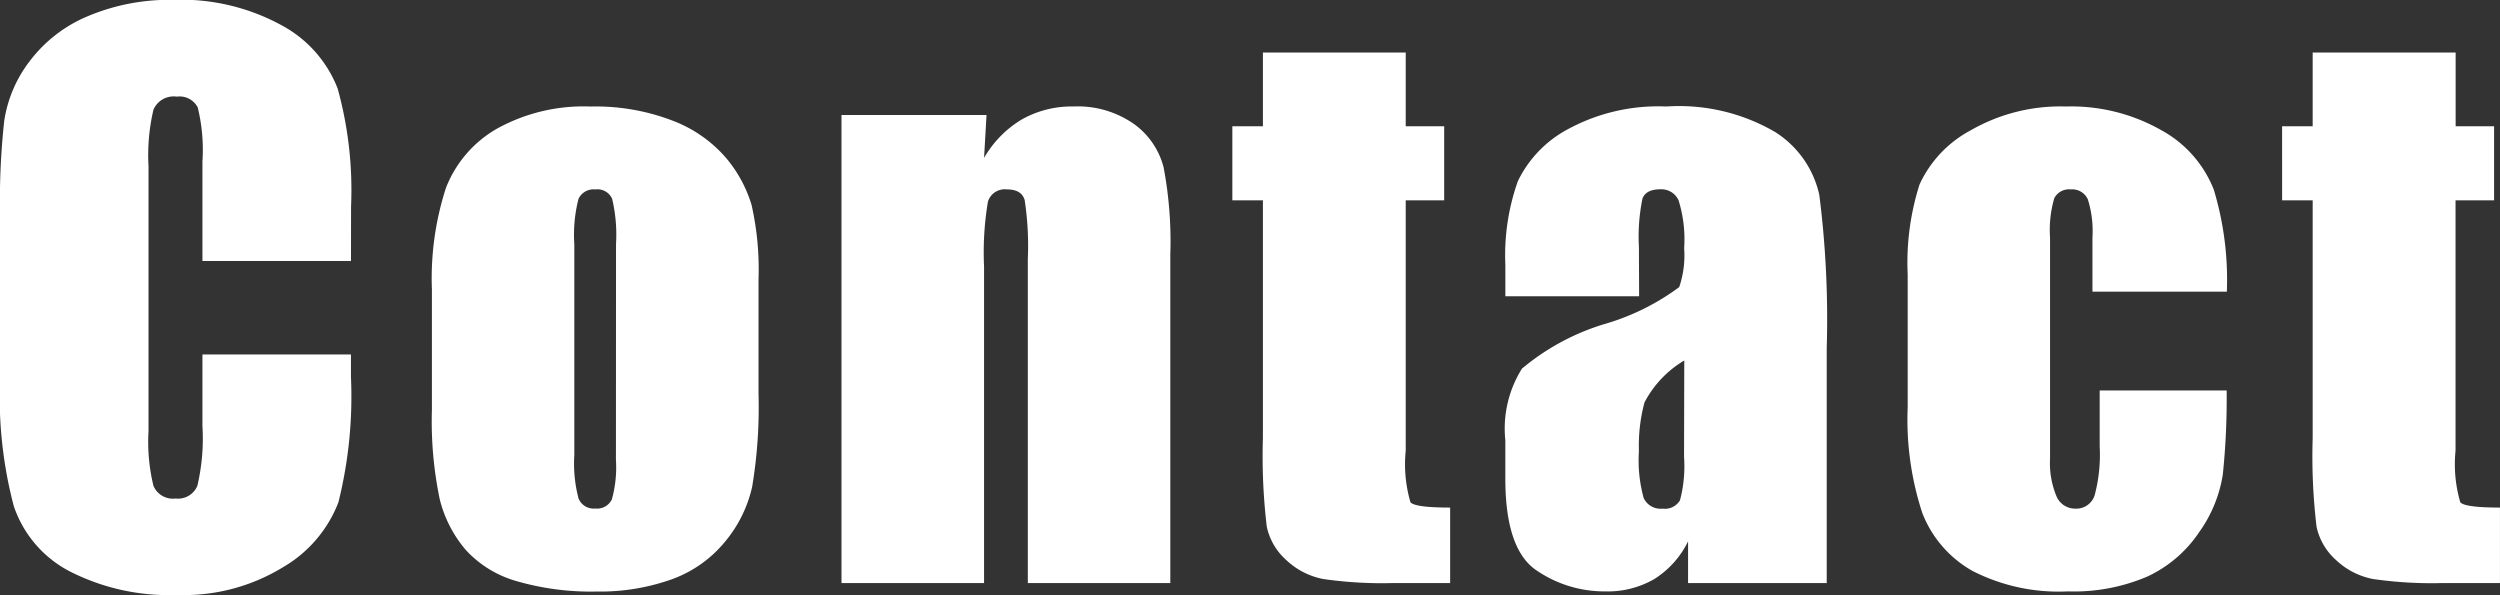 <svg xmlns="http://www.w3.org/2000/svg" width="89.977" height="21.417" viewBox="0 0 89.977 21.417">
  <rect x="0" y="0" width="89.977" height="21.417" fill="#333333" stroke="none"/>
  <path id="impact_contact_title" d="M13.546-11.591H8.2v-3.58A6.425,6.425,0,0,0,8.03-17.12a.736.736,0,0,0-.755-.387.79.79,0,0,0-.838.47,7.147,7.147,0,0,0-.178,2.031v9.547A6.663,6.663,0,0,0,6.437-3.5a.76.76,0,0,0,.8.457A.752.752,0,0,0,8.017-3.5,7.439,7.439,0,0,0,8.2-5.649V-8.227h5.345v.8a15.756,15.756,0,0,1-.451,4.52A4.619,4.619,0,0,1,11.1-.571a6.831,6.831,0,0,1-3.8,1A7.876,7.876,0,0,1,3.428-.419,4.136,4.136,0,0,1,1.409-2.774,15.456,15.456,0,0,1,.914-7.3v-6a26.7,26.7,0,0,1,.152-3.333,4.665,4.665,0,0,1,.908-2.139A5.061,5.061,0,0,1,4.069-20.4a7.567,7.567,0,0,1,3.079-.59,7.526,7.526,0,0,1,3.9.914,4.382,4.382,0,0,1,2.019,2.279,13.719,13.719,0,0,1,.482,4.247Zm14.668.66V-6.8a17.412,17.412,0,0,1-.229,3.333,4.678,4.678,0,0,1-.978,1.98A4.415,4.415,0,0,1,25.085-.133a7.691,7.691,0,0,1-2.7.438A9.623,9.623,0,0,1,19.505-.07,3.927,3.927,0,0,1,17.671-1.2a4.464,4.464,0,0,1-.933-1.828,13.745,13.745,0,0,1-.279-3.218v-4.316a10.56,10.56,0,0,1,.508-3.669,4.219,4.219,0,0,1,1.828-2.12,6.435,6.435,0,0,1,3.377-.8,7.711,7.711,0,0,1,2.964.514A4.757,4.757,0,0,1,27.046-15.3a4.739,4.739,0,0,1,.92,1.7A10.575,10.575,0,0,1,28.214-10.931ZM23.085-12.2a5.6,5.6,0,0,0-.14-1.631.576.576,0,0,0-.6-.336.6.6,0,0,0-.609.336,5.151,5.151,0,0,0-.152,1.631v7.6a4.925,4.925,0,0,0,.152,1.555.585.585,0,0,0,.6.362.59.59,0,0,0,.6-.33,4.3,4.3,0,0,0,.146-1.422ZM36.42-16.847,36.331-15.3a3.842,3.842,0,0,1,1.365-1.39,3.665,3.665,0,0,1,1.86-.463,3.527,3.527,0,0,1,2.158.622,2.767,2.767,0,0,1,1.079,1.568,14.335,14.335,0,0,1,.241,3.155V0H37.906V-11.667a10.852,10.852,0,0,0-.114-2.12q-.114-.381-.635-.381a.635.635,0,0,0-.686.438,11.011,11.011,0,0,0-.14,2.342V0H31.2V-16.847Zm15.087-2.247v2.653h1.384v2.666H51.507v9.014a4.85,4.85,0,0,0,.171,1.854q.171.19,1.428.19V0H51.038a14.792,14.792,0,0,1-2.5-.146,2.666,2.666,0,0,1-1.32-.673,2.236,2.236,0,0,1-.711-1.206,21.382,21.382,0,0,1-.14-3.193v-8.557h-1.1V-16.44h1.1v-2.653Zm8.4,8.772H55.093v-1.13a7.969,7.969,0,0,1,.451-3.015,4.183,4.183,0,0,1,1.809-1.873,6.808,6.808,0,0,1,3.529-.812,6.868,6.868,0,0,1,3.923.92,3.587,3.587,0,0,1,1.587,2.26,35.4,35.4,0,0,1,.267,5.516V0H61.669V-1.5A3.329,3.329,0,0,1,60.456-.146,3.349,3.349,0,0,1,58.685.3a4.333,4.333,0,0,1-2.469-.755q-1.124-.755-1.124-3.307V-5.142a4.057,4.057,0,0,1,.6-2.577,8.407,8.407,0,0,1,2.958-1.6,8.443,8.443,0,0,0,2.7-1.333,3.542,3.542,0,0,0,.178-1.4,4.706,4.706,0,0,0-.2-1.72.675.675,0,0,0-.654-.4q-.521,0-.647.336a6.835,6.835,0,0,0-.127,1.746Zm1.625,2.311A3.8,3.8,0,0,0,60.1-6.5a6,6,0,0,0-.2,1.752,5.1,5.1,0,0,0,.171,1.688.67.67,0,0,0,.679.381.629.629,0,0,0,.628-.3,4.819,4.819,0,0,0,.146-1.568Zm19.53-2.476H76.223v-1.942a3.811,3.811,0,0,0-.165-1.377.61.61,0,0,0-.609-.362.6.6,0,0,0-.6.317,4.067,4.067,0,0,0-.152,1.422v7.947a3.1,3.1,0,0,0,.229,1.352.724.724,0,0,0,.673.451.693.693,0,0,0,.7-.47,5.655,5.655,0,0,0,.184-1.777V-6.932h4.57A26.454,26.454,0,0,1,80.914-3.9a4.854,4.854,0,0,1-.851,2.069,4.543,4.543,0,0,1-1.873,1.6A6.733,6.733,0,0,1,75.334.3a6.806,6.806,0,0,1-3.44-.743A4.09,4.09,0,0,1,70.1-2.52a10.785,10.785,0,0,1-.527-3.8v-4.786A9.263,9.263,0,0,1,70-14.346a4.2,4.2,0,0,1,1.841-1.949,6.479,6.479,0,0,1,3.428-.857A6.559,6.559,0,0,1,78.7-16.3a4.174,4.174,0,0,1,1.892,2.146A11.212,11.212,0,0,1,81.06-10.486Zm8.232-8.607v2.653h1.384v2.666H89.291v9.014a4.85,4.85,0,0,0,.171,1.854q.171.19,1.428.19V0H88.821a14.792,14.792,0,0,1-2.5-.146A2.666,2.666,0,0,1,85-.819a2.236,2.236,0,0,1-.711-1.206,21.381,21.381,0,0,1-.14-3.193v-8.557h-1.1V-16.44h1.1v-2.653Z" transform="translate(-0.914 20.985)" fill="#fff"/>
</svg>
